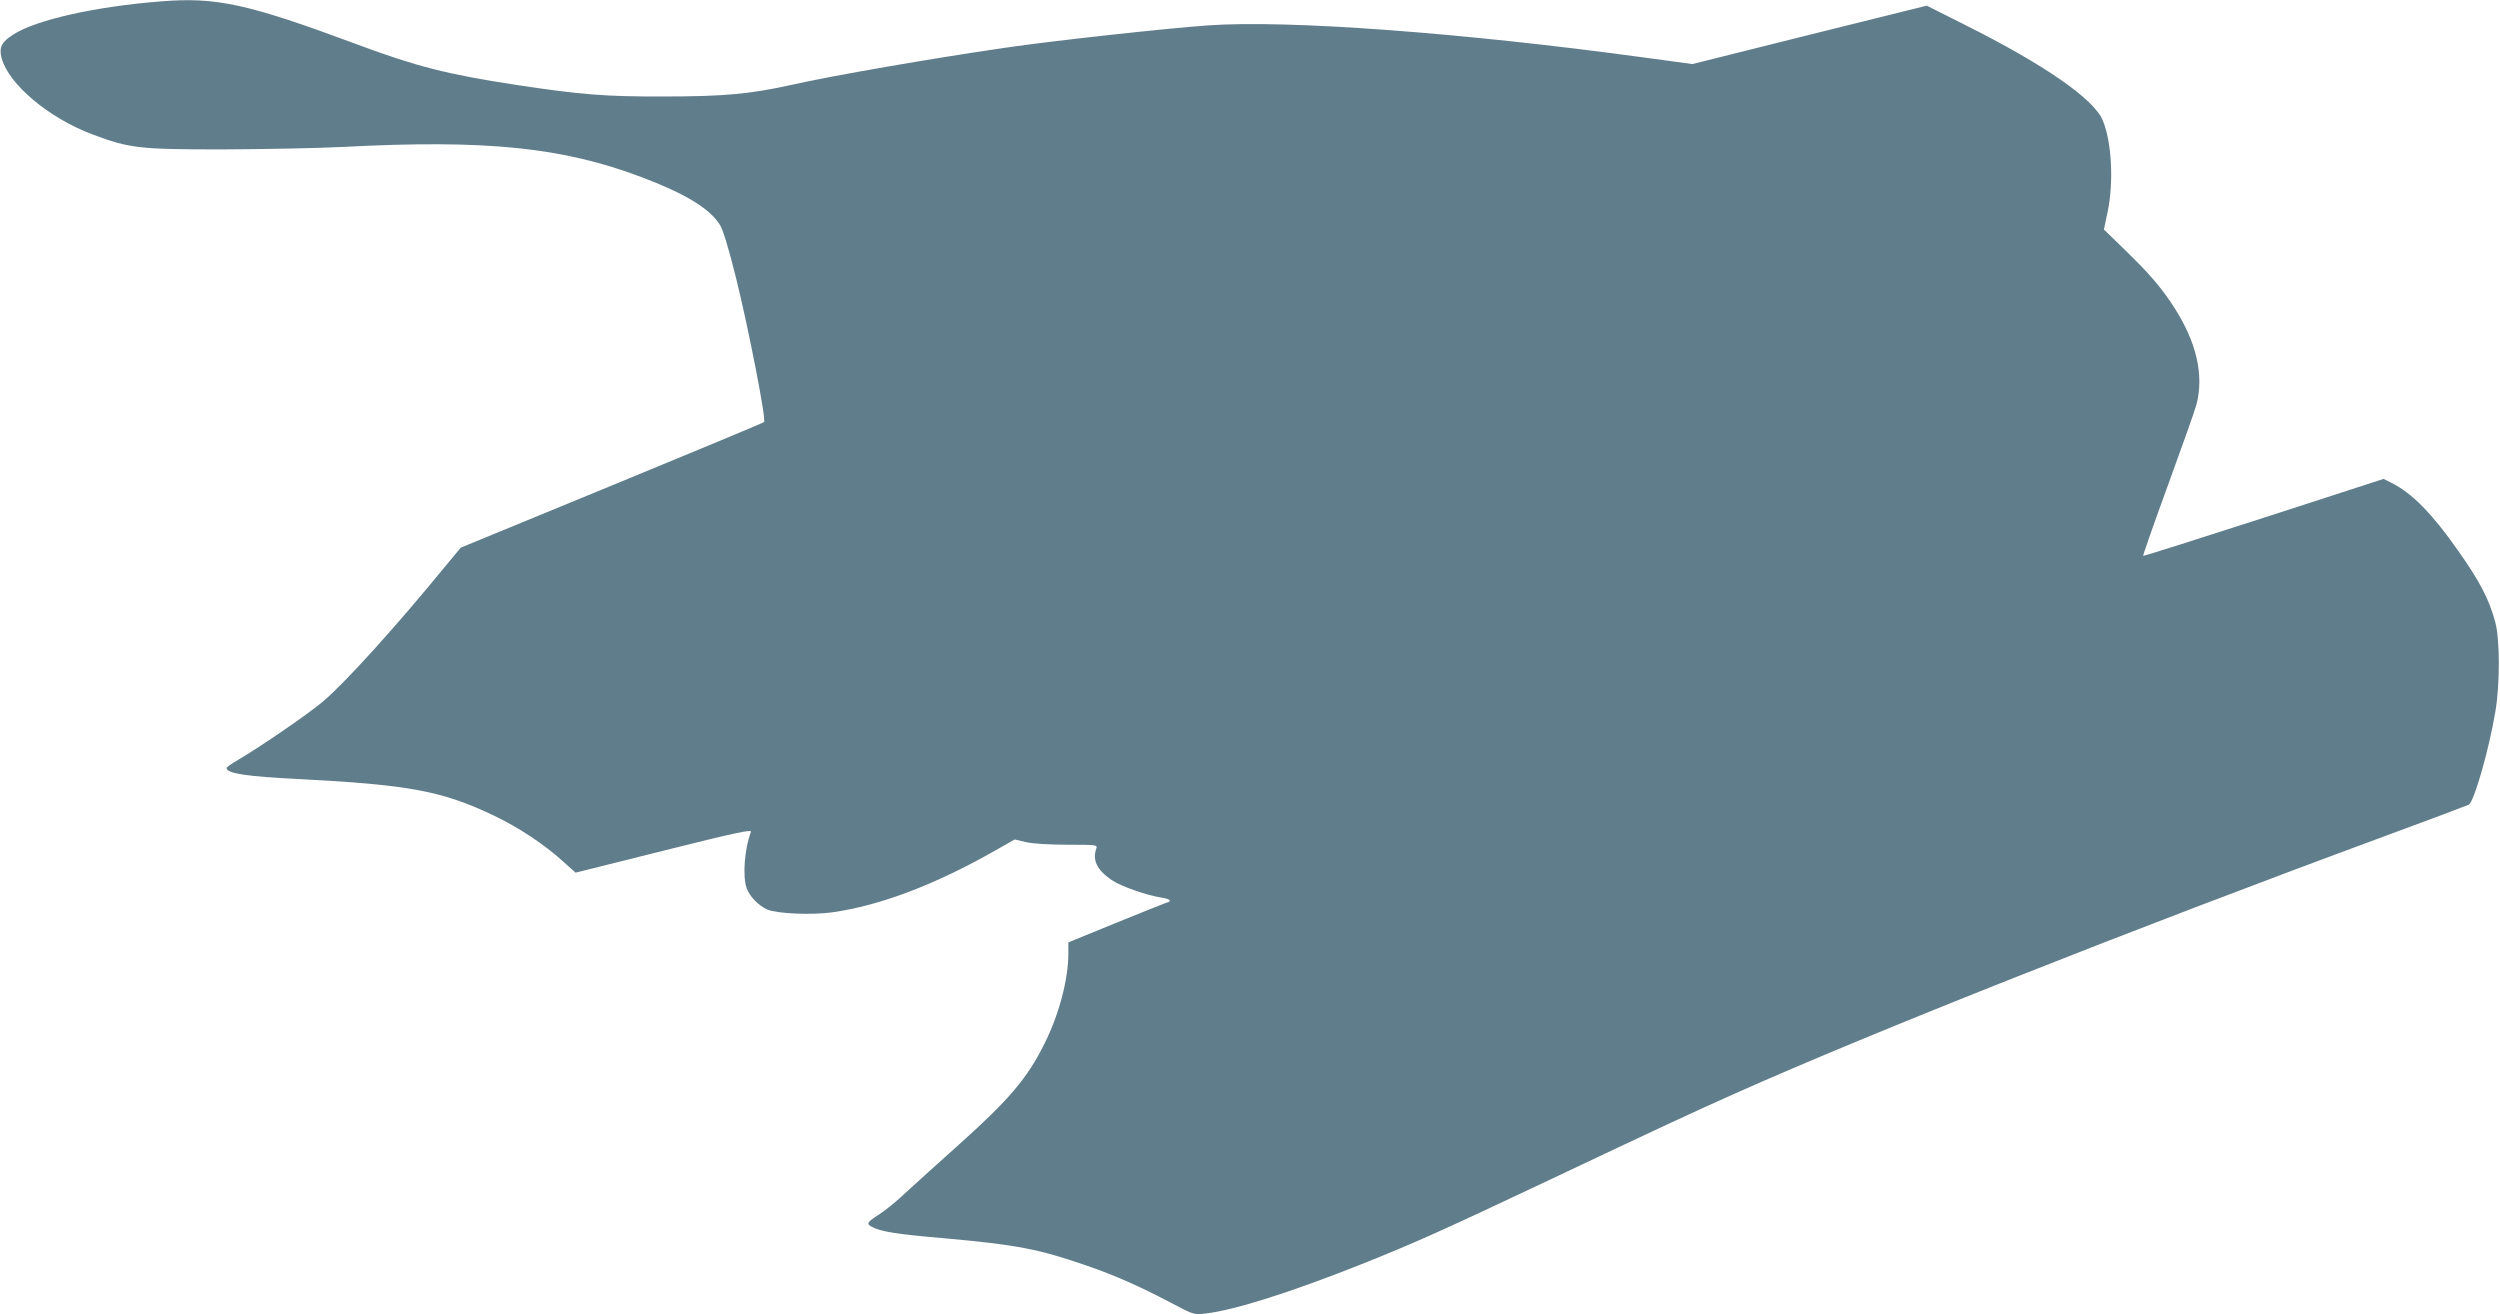 <?xml version="1.0" standalone="no"?>
<!DOCTYPE svg PUBLIC "-//W3C//DTD SVG 20010904//EN"
 "http://www.w3.org/TR/2001/REC-SVG-20010904/DTD/svg10.dtd">
<svg version="1.0" xmlns="http://www.w3.org/2000/svg"
 width="1280pt" height="673pt" viewBox="0 0 1280 673"
 preserveAspectRatio="xMidYMid meet">
<g transform="translate(0,673) scale(0.1,-0.1)"
fill="#607d8b" stroke="none">
<path d="M825 6723 c-334 -26 -637 -94 -754 -168 -63 -39 -77 -67 -63 -122 36
-134 241 -307 465 -391 190 -71 236 -77 662 -77 209 1 491 6 627 13 728 38
1118 -2 1523 -155 220 -83 346 -159 399 -241 17 -25 45 -116 85 -277 64 -259
155 -725 143 -736 -4 -4 -355 -150 -780 -325 l-773 -318 -87 -105 c-253 -309
-510 -592 -621 -685 -75 -63 -317 -229 -431 -296 -33 -19 -60 -38 -60 -42 -1
-28 105 -44 375 -57 559 -29 730 -61 992 -186 128 -61 258 -147 354 -234 l66
-59 452 113 c360 90 451 110 446 96 -33 -85 -44 -228 -22 -289 16 -43 61 -89
106 -109 49 -21 228 -29 333 -14 246 35 525 141 833 316 l100 57 60 -14 c35
-8 123 -13 212 -13 148 0 153 -1 146 -20 -21 -59 4 -110 79 -161 47 -32 179
-78 256 -90 44 -7 55 -18 24 -26 -10 -3 -127 -50 -260 -104 l-242 -99 0 -56
c0 -134 -48 -315 -123 -464 -87 -175 -180 -285 -438 -516 -101 -90 -221 -199
-268 -242 -46 -44 -107 -94 -137 -113 -67 -43 -71 -50 -37 -67 45 -23 123 -36
368 -57 369 -33 484 -55 726 -139 148 -51 272 -106 428 -188 123 -65 123 -65
185 -58 146 17 431 107 791 250 273 109 406 168 960 430 581 275 736 347 960
447 706 315 2027 838 3320 1315 231 85 427 159 435 163 27 14 103 279 136 475
24 141 24 368 0 459 -31 116 -79 209 -190 366 -134 191 -236 295 -342 348
l-40 20 -614 -199 c-338 -109 -615 -197 -617 -195 -2 2 55 165 127 362 72 197
138 383 146 413 39 150 0 319 -113 495 -63 99 -127 174 -253 296 l-108 105 19
90 c32 153 21 359 -25 469 -46 110 -300 286 -708 490 l-193 97 -600 -149 -600
-150 -250 34 c-933 127 -1825 193 -2230 164 -204 -14 -807 -80 -1042 -115
-377 -55 -880 -142 -1088 -189 -211 -47 -347 -60 -655 -60 -300 -1 -424 9
-755 59 -349 53 -512 94 -815 207 -559 208 -721 244 -1005 221z"/>
</g>
</svg>
